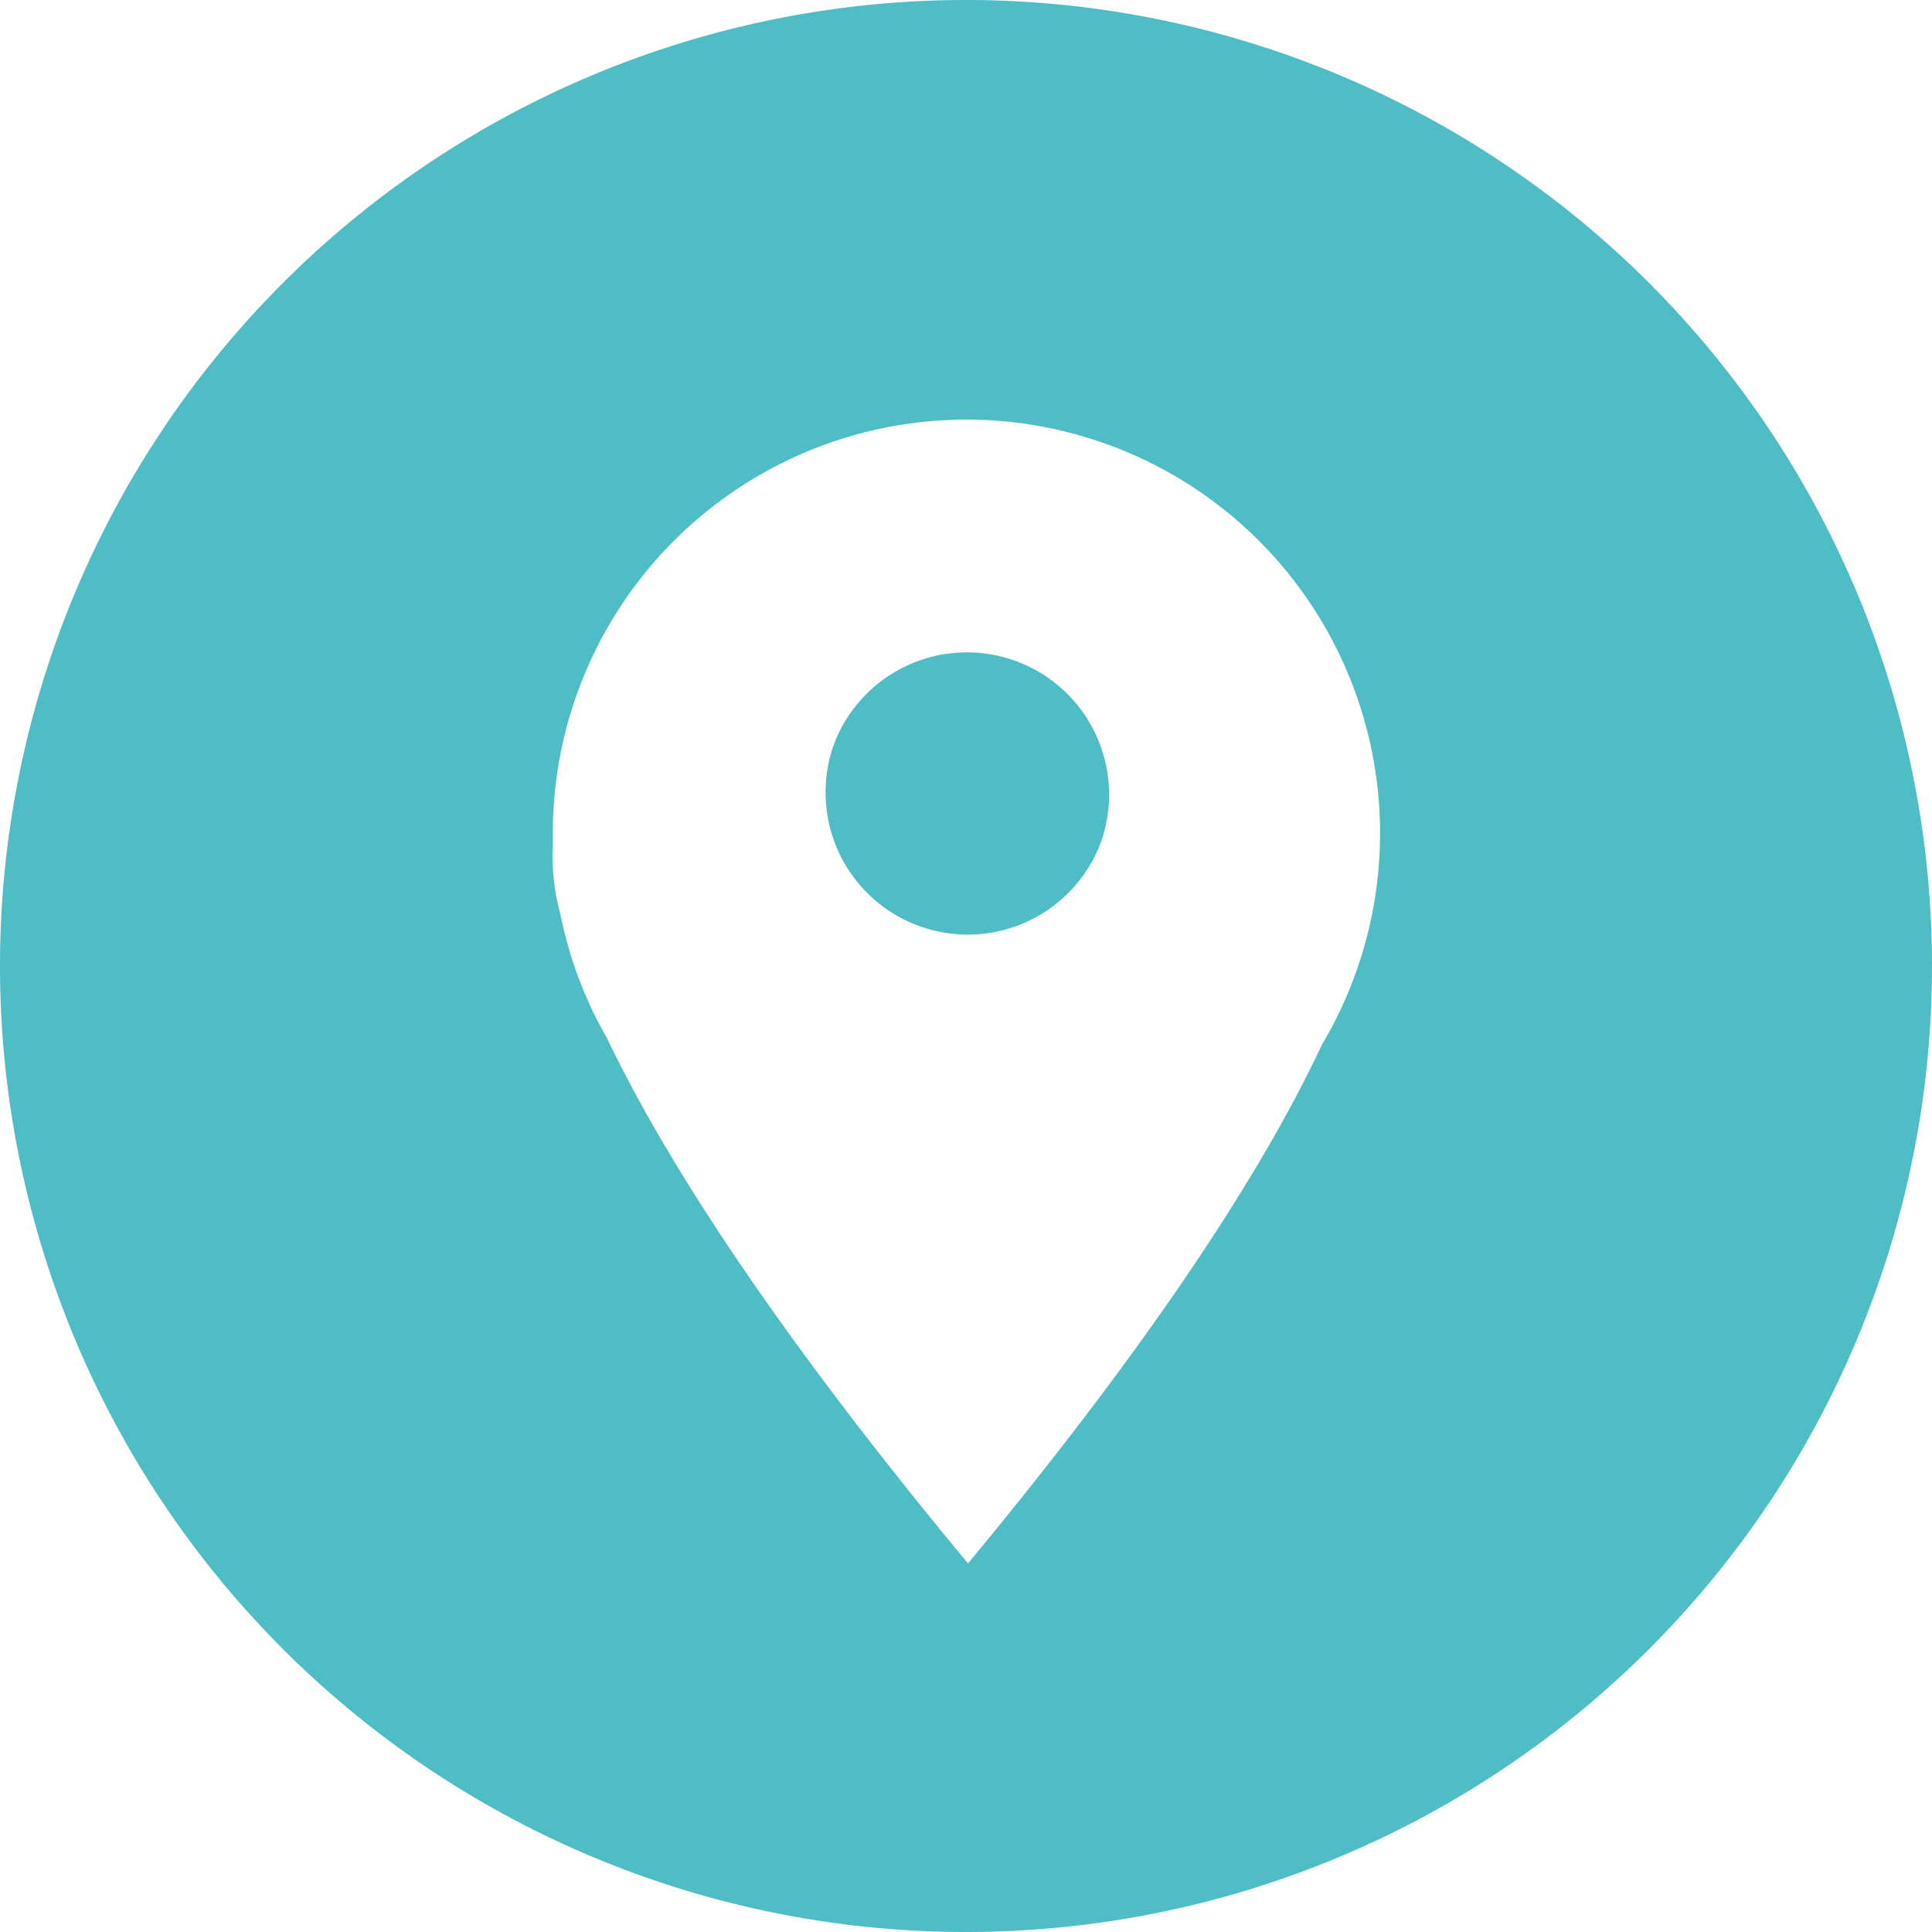 <svg xmlns="http://www.w3.org/2000/svg" width="22" height="22" fill="none" viewBox="0 0 22 22"><g fill="#4EBDC6" clip-path="url(#clip0_1561_8466)"><path d="M12.5 9.682a1.619 1.619 0 10-2.991-1.24 1.619 1.619 0 002.99 1.24z"/><path d="M11 0a11 11 0 100 22 11 11 0 000-22zm4.053 11.896c-.601 1.285-1.773 3.184-4.03 5.907-2.308-2.78-3.497-4.697-4.113-5.985a4.662 4.662 0 01-.53-1.414 2.435 2.435 0 01-.085-.754v-.164a4.71 4.71 0 118.758 2.41z"/></g><defs><clipPath id="clip0_1561_8466"><path fill="#fff" d="M0 0h22v22H0z"/></clipPath></defs></svg>